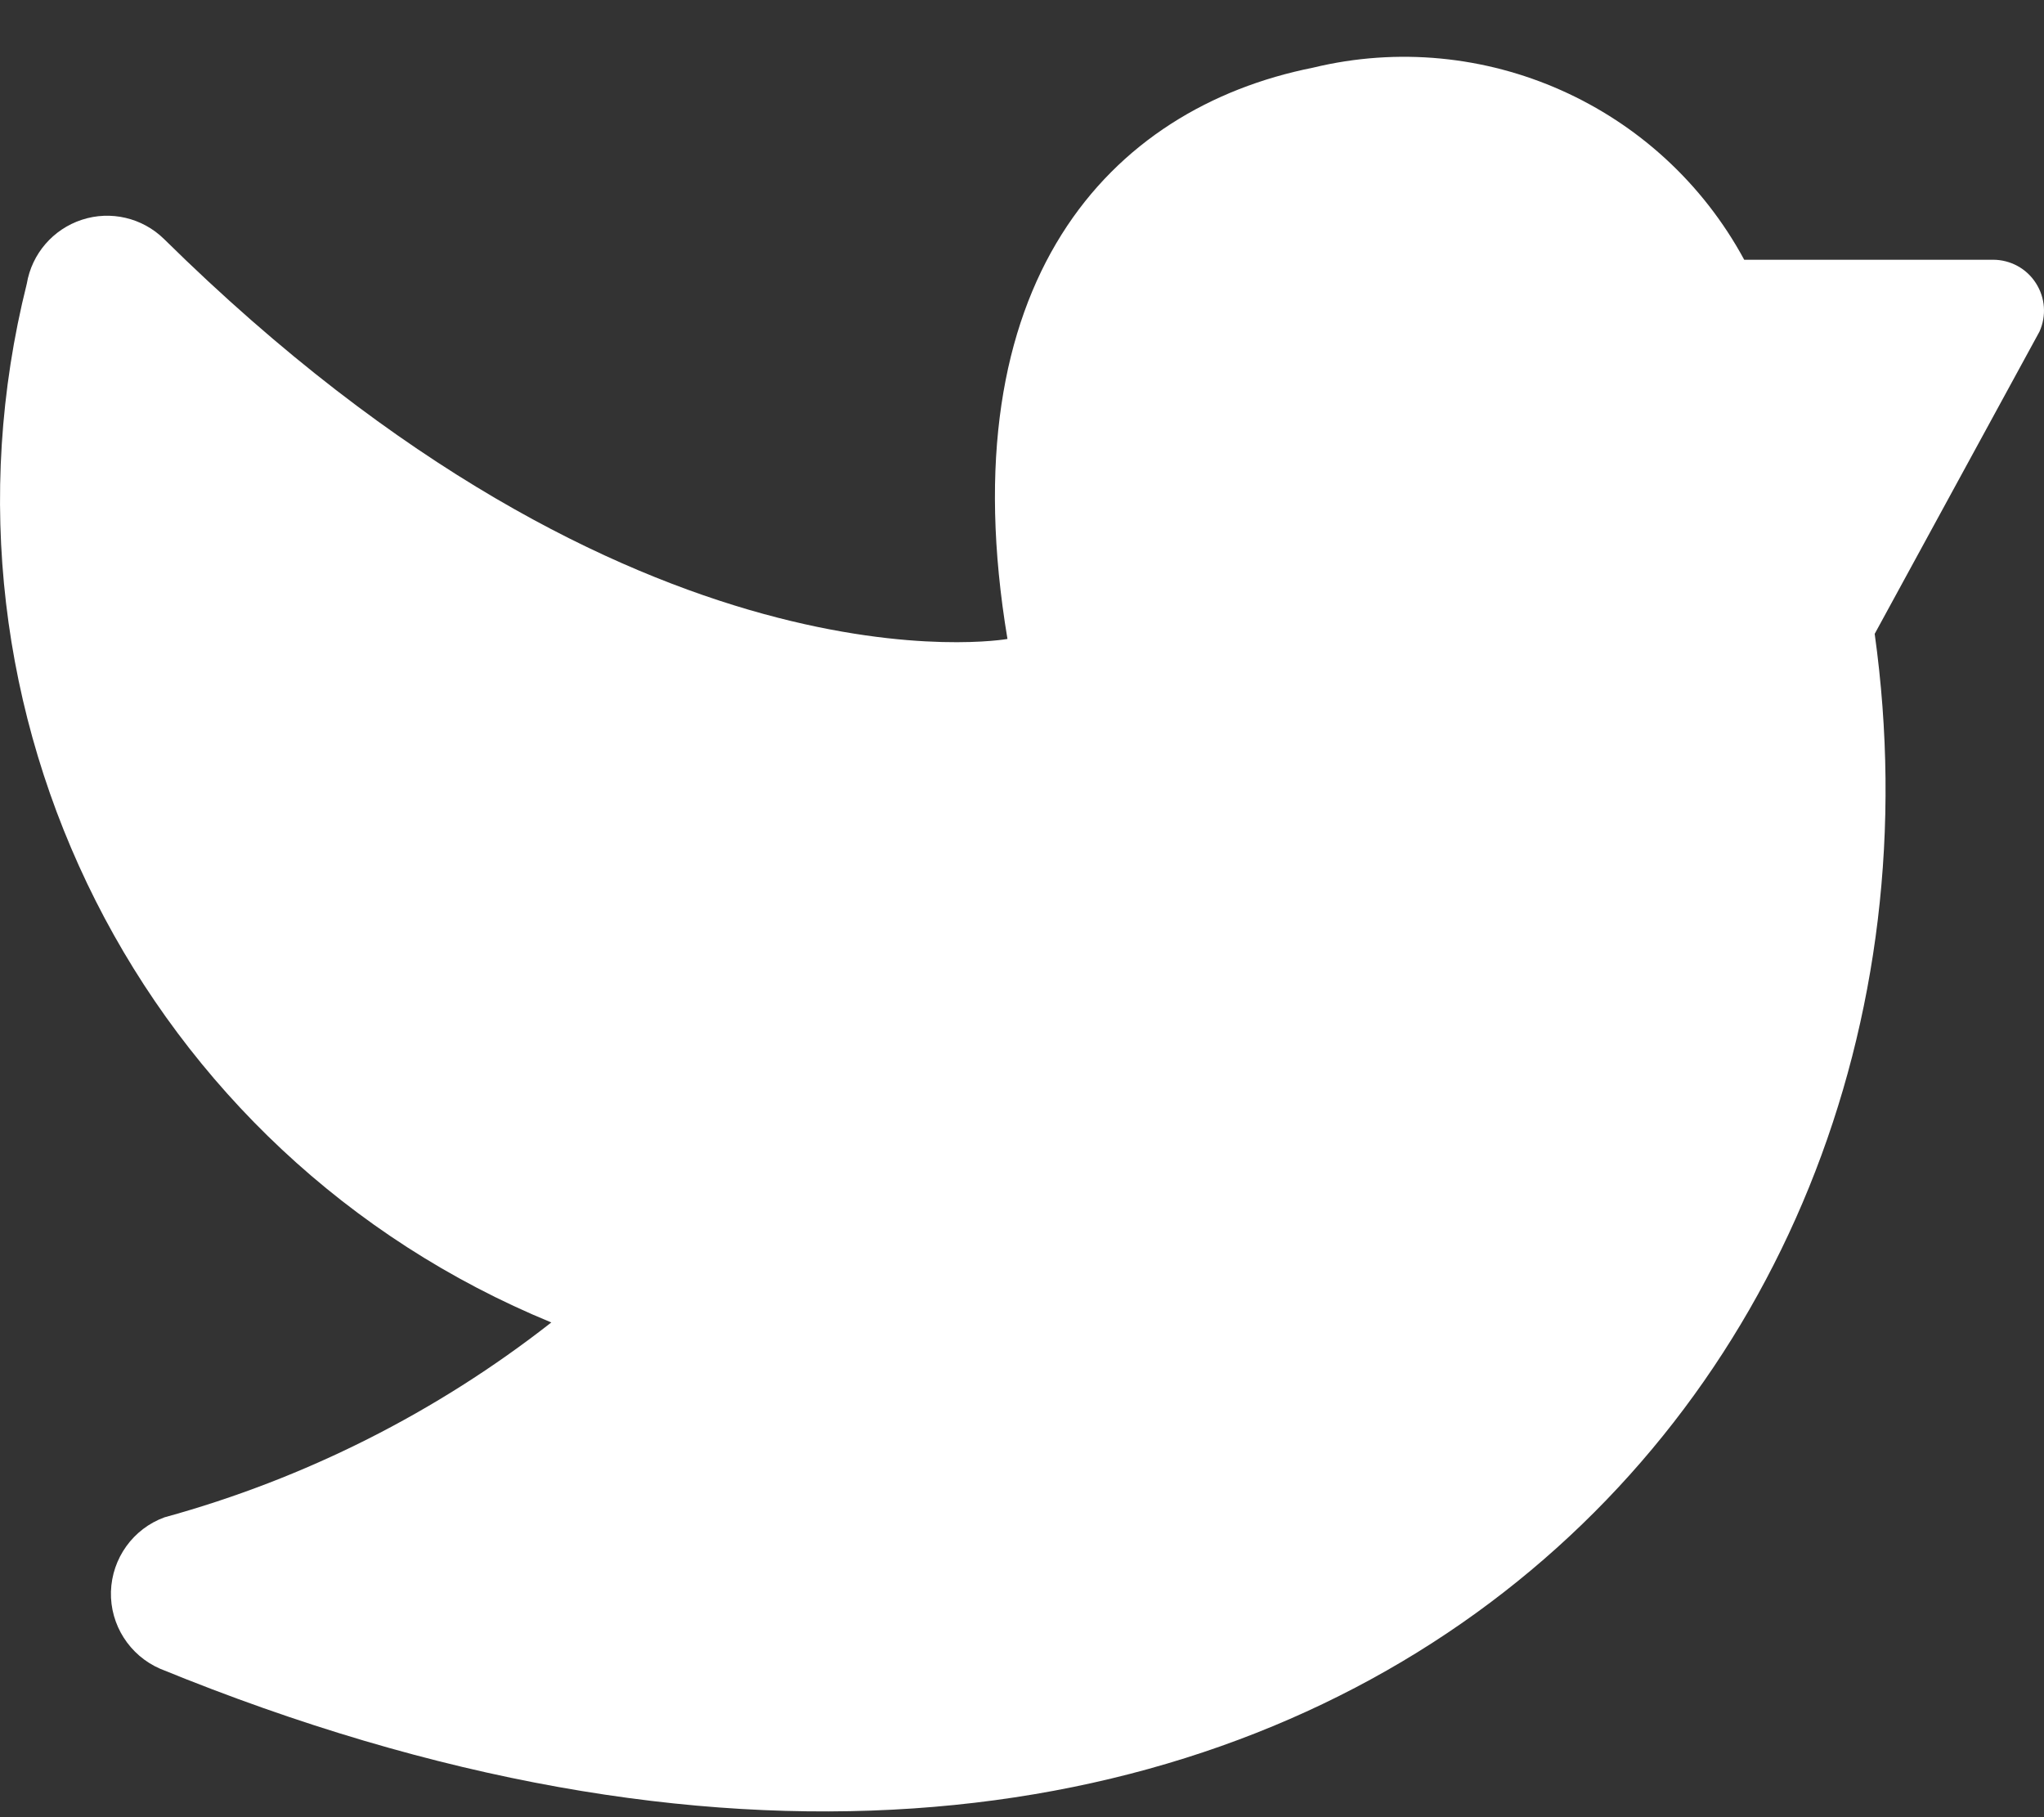 <?xml version="1.0" encoding="UTF-8"?>
<svg width="18px" height="16px" viewBox="0 0 18 16" version="1.1" xmlns="http://www.w3.org/2000/svg" xmlns:xlink="http://www.w3.org/1999/xlink">
    <rect x="0" y="0" width="18" height="16" fill="#333333" stroke="none"/>
    <title>Icons/Micro/logos/facebook Copy</title>
    <g id="Design" stroke="none" stroke-width="1" fill="none" fill-rule="evenodd">
        <g id="LandingPage" transform="translate(-231, -2490)" fill="#FFFFFF">
            <g id="Footer" transform="translate(0, 2346)">
                <g id="Socials" transform="translate(193, 143)">
                    <g id="Icons/Micro/logos/facebook-Copy" transform="translate(38, 0)">
                        <path d="M4.855,12.644 C3.844,13.436 2.686,14.02 1.448,14.36 C1.172,14.461 0.986,14.72 0.977,15.014 C0.969,15.307 1.141,15.576 1.41,15.693 C11.223,19.706 17.462,13.413 16.509,6.581 L17.96,3.92 C18.023,3.781 18.011,3.62 17.928,3.492 C17.846,3.364 17.704,3.287 17.551,3.287 L15.36,3.287 C14.624,1.927 13.065,1.232 11.562,1.596 C9.769,1.954 8.347,3.482 8.872,6.626 C8.872,6.626 5.608,7.209 1.444,3.104 C1.253,2.917 0.974,2.852 0.721,2.935 C0.467,3.018 0.28,3.235 0.236,3.498 C-0.709,7.271 1.258,11.165 4.855,12.644 Z" id="Fill-Color"></path>
                    </g>
                </g>
            </g>
        </g>
    </g>
</svg>
